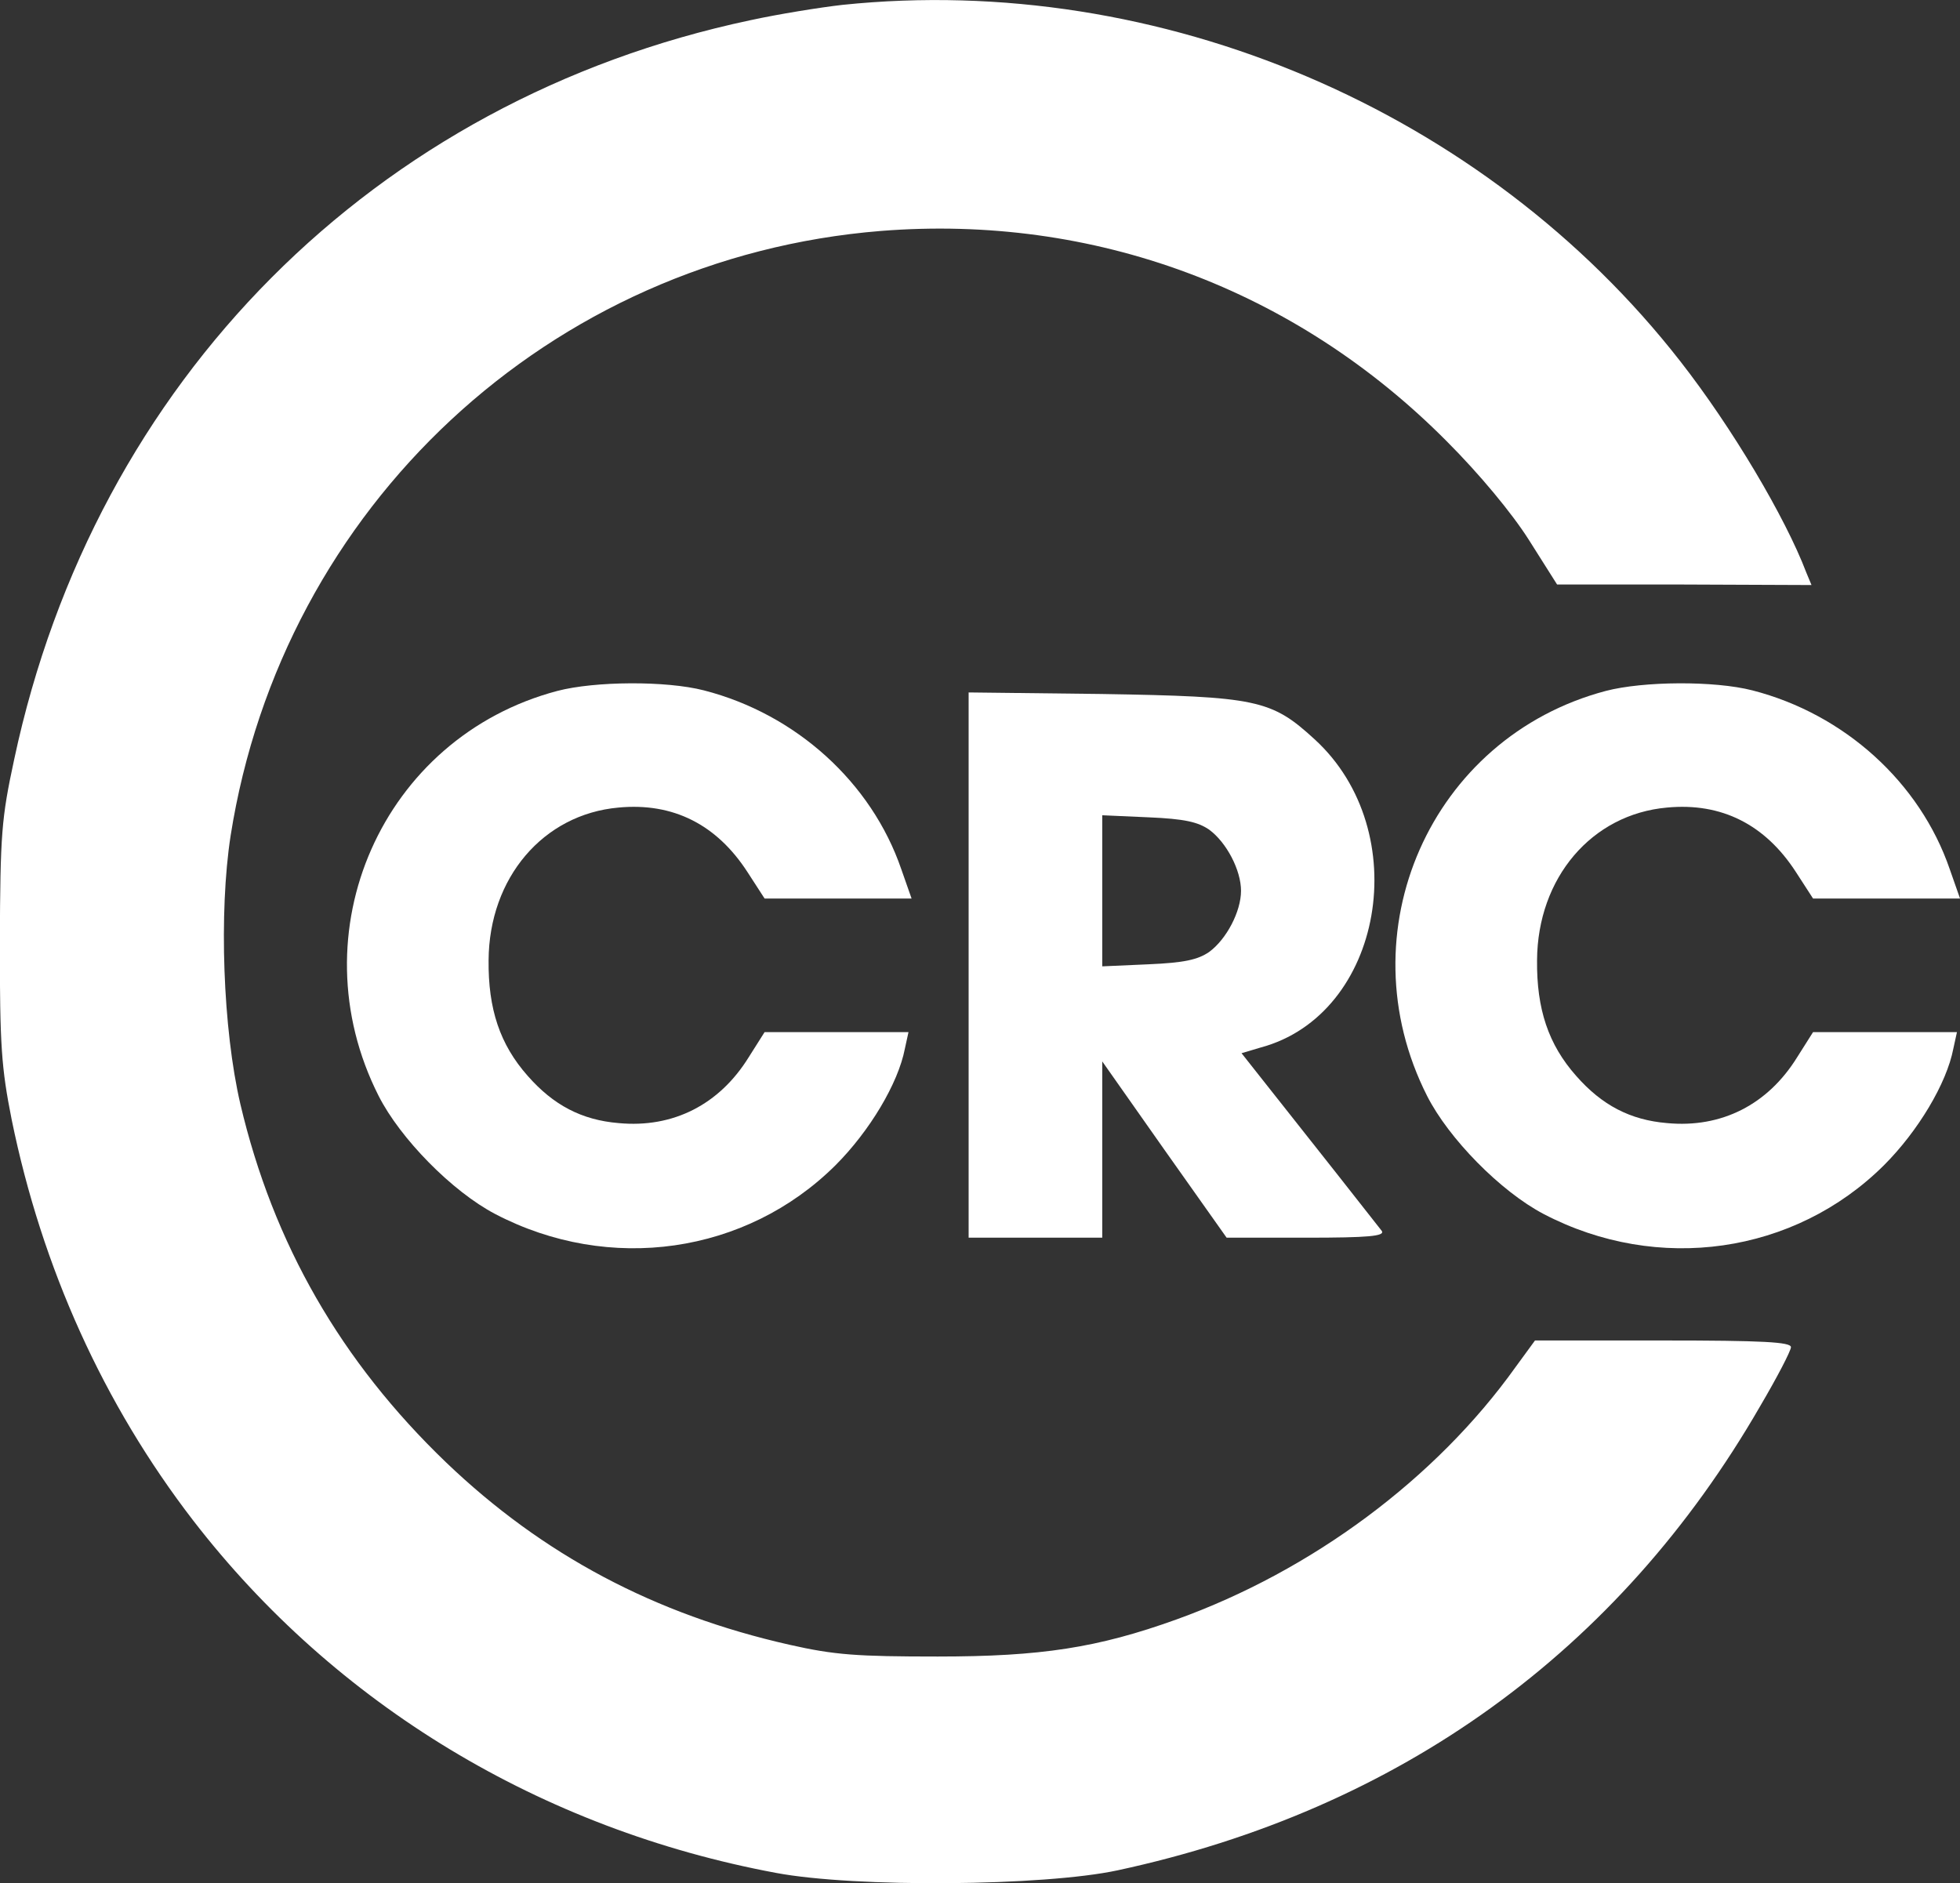 <?xml version="1.0" encoding="UTF-8"?>
<svg xmlns="http://www.w3.org/2000/svg" height="366.475pt" preserveAspectRatio="xMidYMid meet" viewBox="0 0 381.36 366.475" width="381.36pt">
  <rect x="0" y="0" width="381.36" height="366.475" fill="#333333" stroke="none"/>
  <g fill="#fff" transform="matrix(.1 0 0 -.1 -1.533 367.841)">
    <path d="m1655 3669c-44-5-125-18-180-30-731-155-1275-701-1432-1438-25-116-27-145-28-356 0-202 3-244 23-345 59-289 179-554 353-780 277-359 678-601 1134-686 154-29 521-26 665 5 548 118 975 426 1250 903 33 56 60 108 60 115 0 10-55 13-249 13h-249l-38-52c-155-217-396-396-660-491-153-55-263-72-464-72-157 0-201 3-289 23-261 59-479 174-668 355-204 196-336 425-400 697-34 146-42 373-19 522 101 641 621 1125 1265 1177 415 33 807-113 1101-409 64-64 127-140 160-192l55-87h247l248-1-10 24c-41 108-145 283-245 411-381 489-1013 758-1630 694z"></path>
    <path d="m1100 2334c-341-90-509-470-348-788 42-83 143-186 227-230 222-116 488-78 662 95 66 66 122 159 135 227l7 32h-140-140l-31-49c-57-92-147-138-253-128-72 6-127 35-177 92-54 61-77 130-76 225 1 160 106 284 253 297 106 10 191-33 251-126l33-51h143 143l-20 57c-58 169-205 302-384 348-74 19-212 18-285-1z"></path>
    <path d="m3140 2334c-341-90-509-470-348-788 42-83 143-186 227-230 222-116 488-78 662 95 66 66 122 159 135 227l7 32h-140-140l-31-49c-57-92-147-138-253-128-72 6-127 35-177 92-54 61-77 130-76 225 1 160 106 284 253 297 106 10 191-33 251-126l33-51h143 143l-20 57c-58 169-205 302-384 348-74 19-212 18-285-1z"></path>
    <path d="m1900 1801v-531h130 130v171 172l121-172 121-171h155c121 0 153 3 147 13-5 6-68 87-141 179l-132 167 37 11c239 64 301 421 105 600-84 77-112 83-415 88l-258 3zm468 263c34-25 62-79 62-119s-28-94-62-119c-22-15-48-21-118-24l-90-4v147 147l90-4c70-3 96-9 118-24z"></path>
  </g>
</svg>
